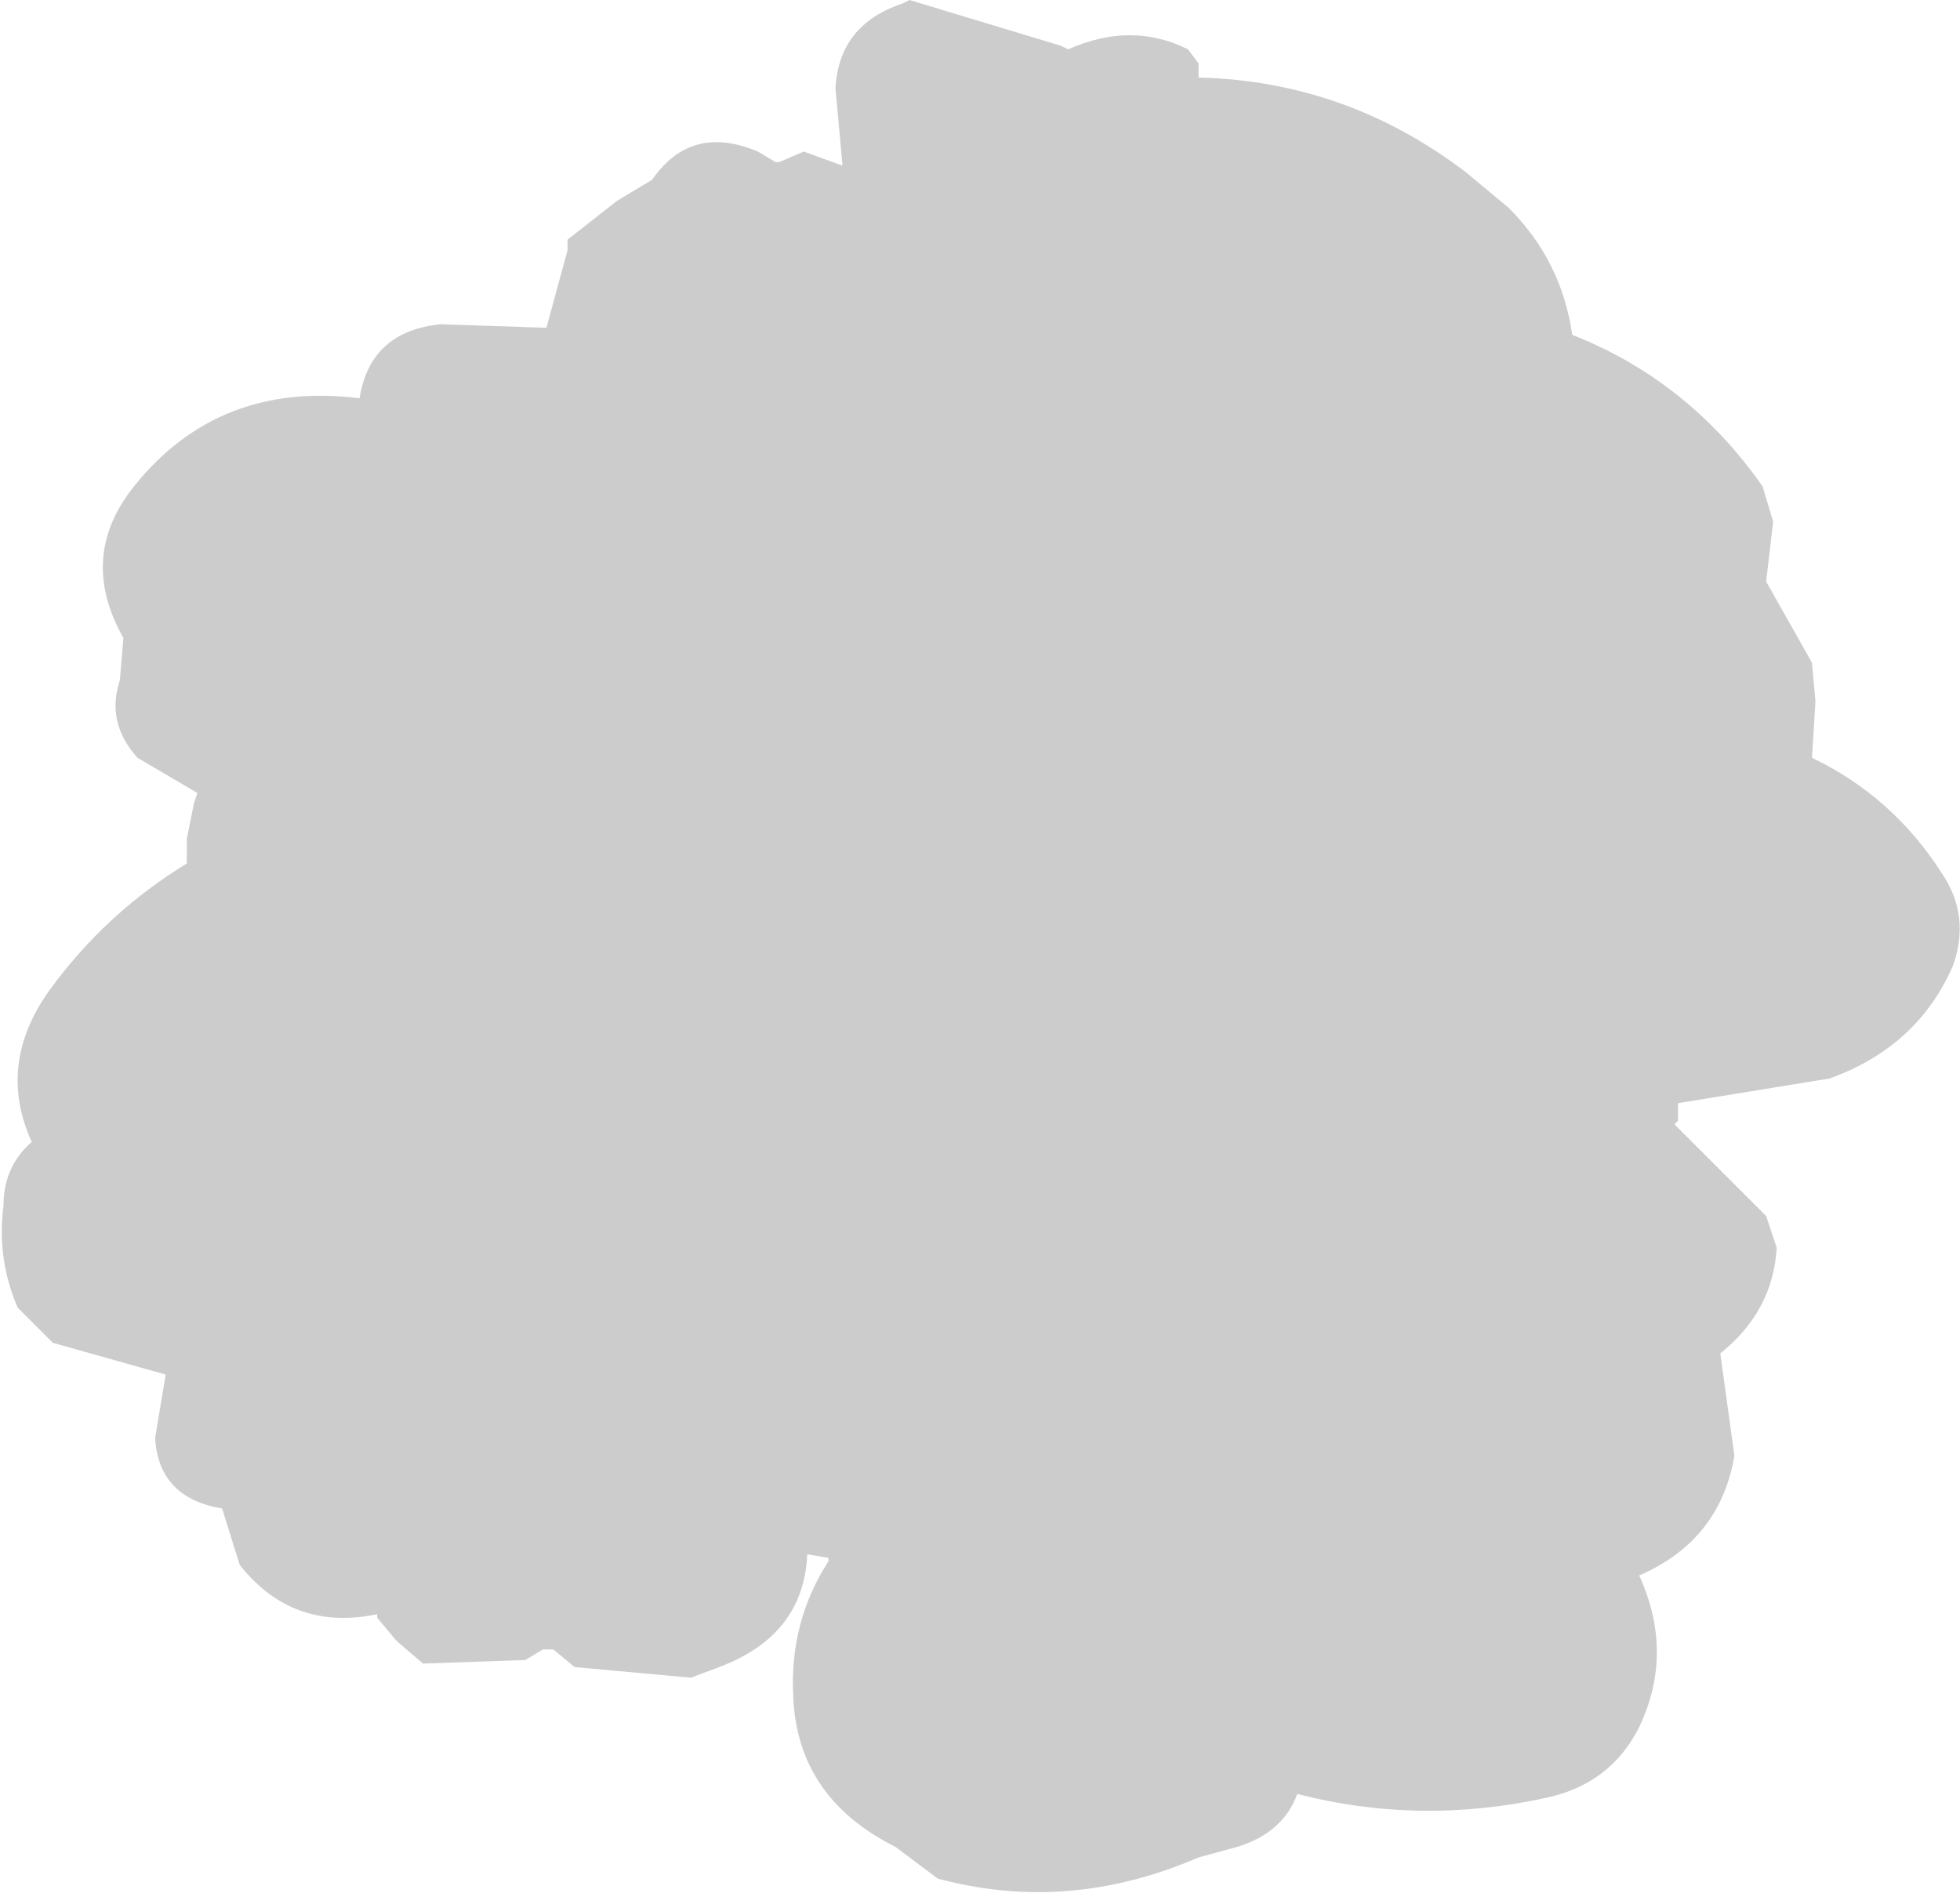 <?xml version="1.0" encoding="UTF-8" standalone="no"?>
<svg xmlns:xlink="http://www.w3.org/1999/xlink" height="26.85px" width="27.8px" xmlns="http://www.w3.org/2000/svg">
  <g transform="matrix(1.0, 0.0, 0.0, 1.0, 13.9, 13.4)">
    <path d="M1.25 -12.7 Q2.15 -13.1 2.95 -12.7 L3.1 -12.5 3.1 -12.3 Q5.2 -12.25 6.9 -10.95 L7.5 -10.45 Q8.25 -9.7 8.4 -8.65 10.05 -8.0 11.1 -6.5 L11.25 -6.0 11.15 -5.15 11.8 -4.0 11.85 -3.45 11.8 -2.65 Q12.95 -2.1 13.65 -1.0 14.05 -0.4 13.8 0.3 13.3 1.45 12.05 1.9 L9.9 2.25 9.9 2.5 9.85 2.55 11.15 3.85 11.3 4.3 Q11.25 5.2 10.5 5.8 L10.7 7.25 Q10.5 8.45 9.35 8.95 9.85 10.05 9.35 11.1 8.95 11.9 8.05 12.1 6.25 12.5 4.5 12.05 4.3 12.6 3.65 12.8 L3.1 12.95 Q1.25 13.75 -0.6 13.25 L-1.2 12.8 Q-2.6 12.1 -2.65 10.65 -2.7 9.6 -2.15 8.75 L-2.15 8.7 -2.45 8.65 Q-2.5 9.8 -3.7 10.25 L-4.1 10.4 -5.75 10.25 -6.05 10.0 -6.2 10.0 -6.45 10.15 -7.9 10.2 -8.25 9.9 -8.3 9.85 -8.55 9.55 -8.55 9.5 Q-9.75 9.75 -10.5 8.8 L-10.75 8.0 Q-11.65 7.85 -11.7 7.0 L-11.55 6.1 -13.15 5.65 -13.65 5.15 Q-13.95 4.45 -13.85 3.7 -13.85 3.15 -13.45 2.8 -13.95 1.7 -13.2 0.65 -12.4 -0.45 -11.25 -1.15 L-11.25 -1.5 -11.15 -2.0 -11.1 -2.15 -11.95 -2.65 Q-12.4 -3.15 -12.2 -3.75 L-12.15 -4.35 Q-12.8 -5.5 -12.0 -6.5 -10.8 -8.0 -8.8 -7.75 -8.65 -8.7 -7.65 -8.8 L-6.15 -8.75 -5.85 -9.85 -5.85 -10.0 -5.15 -10.55 -4.65 -10.85 Q-4.1 -11.65 -3.15 -11.25 L-2.9 -11.1 -2.85 -11.1 -2.5 -11.25 -1.95 -11.05 -2.05 -12.15 Q-2.0 -13.05 -1.1 -13.35 L-1.0 -13.4 1.15 -12.75 1.25 -12.7" fill="#cccccc" fill-rule="evenodd" stroke="none"/>
  </g>
</svg>
